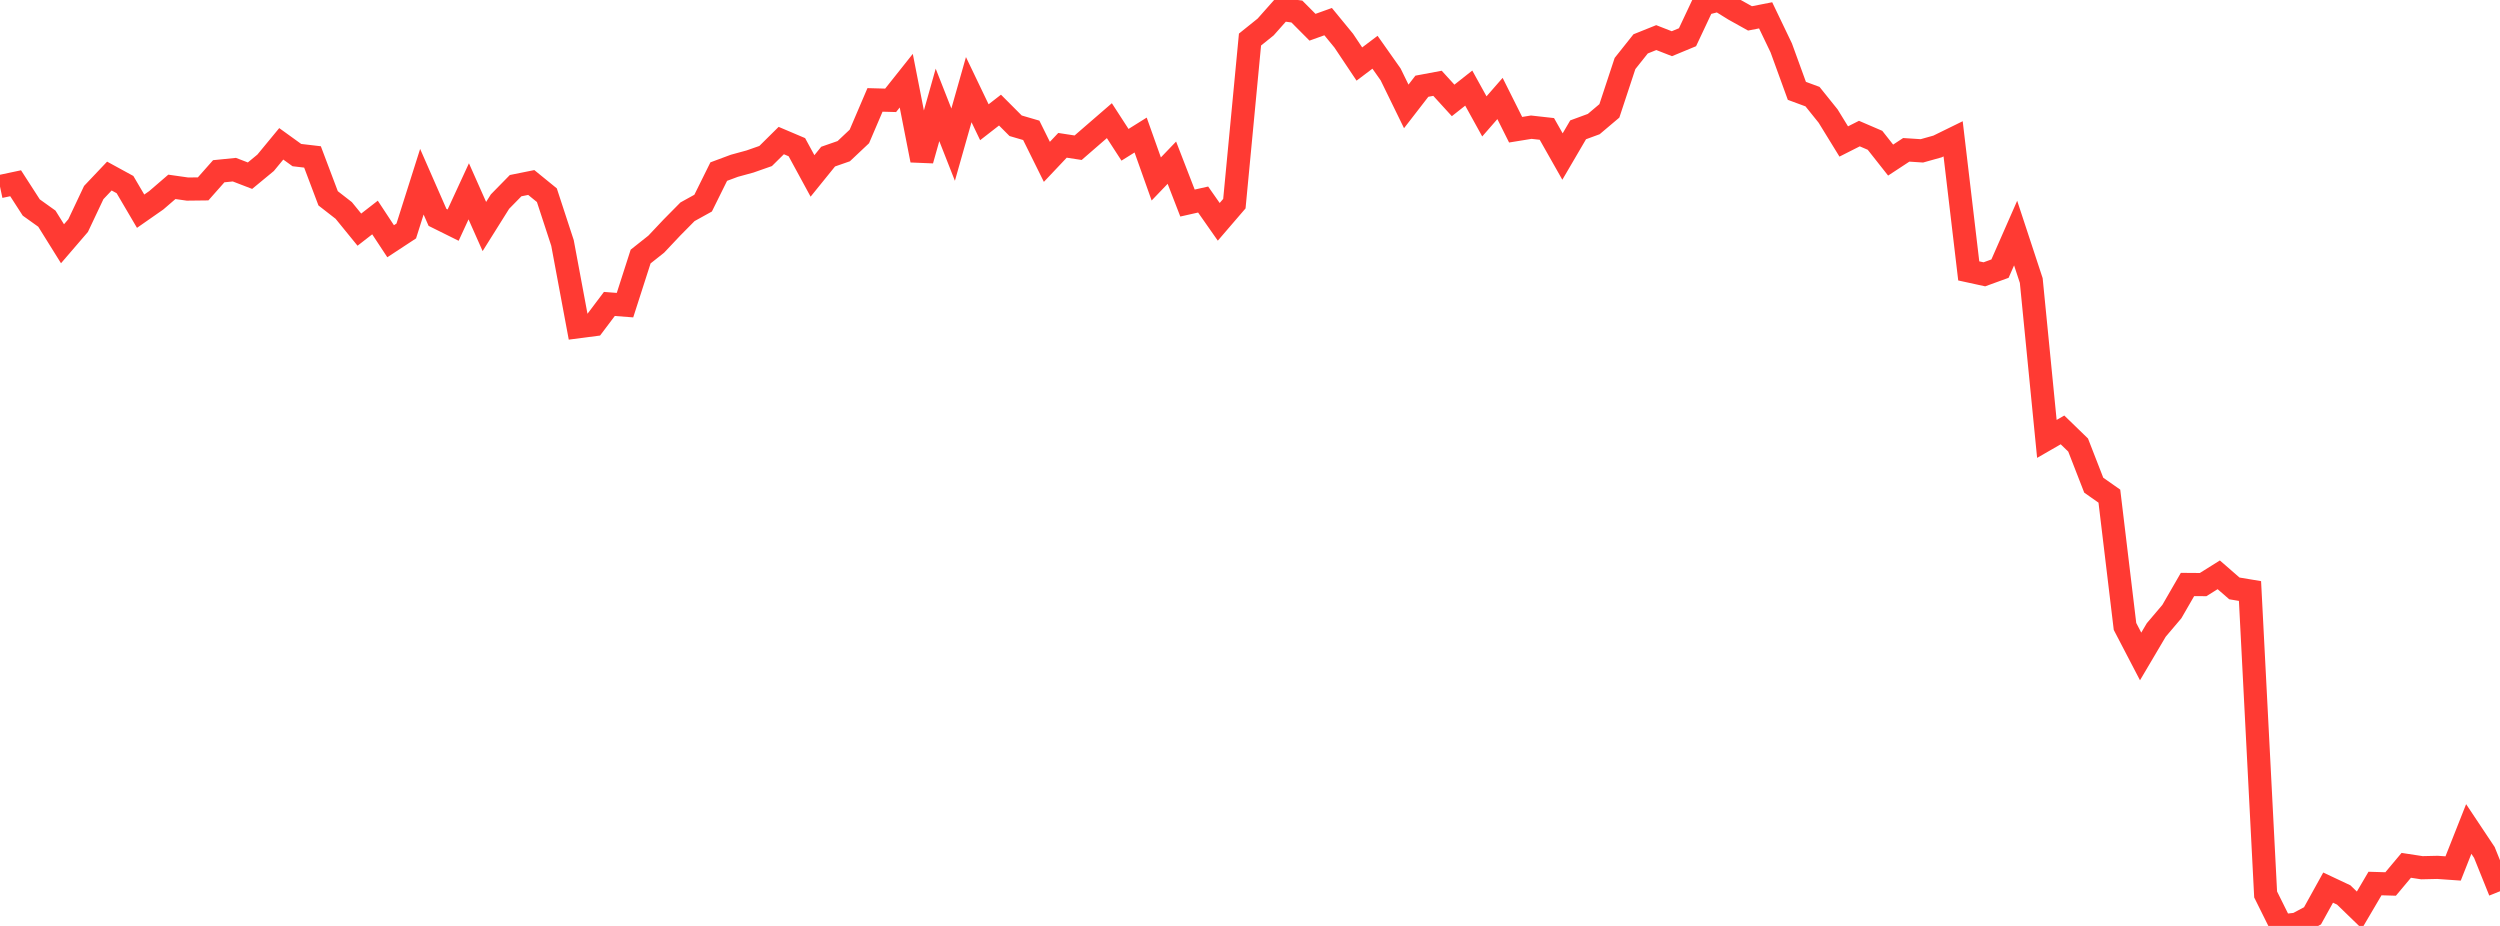 <?xml version="1.0" standalone="no"?>
<!DOCTYPE svg PUBLIC "-//W3C//DTD SVG 1.1//EN" "http://www.w3.org/Graphics/SVG/1.1/DTD/svg11.dtd">

<svg width="135" height="50" viewBox="0 0 135 50" preserveAspectRatio="none" 
  xmlns="http://www.w3.org/2000/svg"
  xmlns:xlink="http://www.w3.org/1999/xlink">


<polyline points="0.0, 10.075 0.844, 9.896 1.688, 11.205 2.531, 11.808 3.375, 13.163 4.219, 12.182 5.062, 10.398 5.906, 9.507 6.75, 9.968 7.594, 11.405 8.438, 10.816 9.281, 10.09 10.125, 10.21 10.969, 10.2 11.812, 9.247 12.656, 9.162 13.5, 9.487 14.344, 8.79 15.188, 7.767 16.031, 8.375 16.875, 8.474 17.719, 10.709 18.562, 11.365 19.406, 12.401 20.25, 11.745 21.094, 13.027 21.938, 12.473 22.781, 9.813 23.625, 11.738 24.469, 12.157 25.312, 10.331 26.156, 12.232 27.0, 10.886 27.844, 10.025 28.688, 9.855 29.531, 10.541 30.375, 13.12 31.219, 17.644 32.062, 17.534 32.906, 16.413 33.75, 16.478 34.594, 13.853 35.438, 13.184 36.281, 12.29 37.125, 11.436 37.969, 10.969 38.812, 9.266 39.656, 8.952 40.5, 8.721 41.344, 8.425 42.188, 7.59 43.031, 7.948 43.875, 9.5 44.719, 8.457 45.562, 8.163 46.406, 7.368 47.25, 5.395 48.094, 5.418 48.938, 4.357 49.781, 8.654 50.625, 5.664 51.469, 7.811 52.312, 4.841 53.156, 6.601 54.0, 5.945 54.844, 6.791 55.688, 7.038 56.531, 8.74 57.375, 7.847 58.219, 7.977 59.062, 7.246 59.906, 6.516 60.75, 7.819 61.594, 7.292 62.438, 9.664 63.281, 8.785 64.125, 10.965 64.969, 10.775 65.812, 11.979 66.656, 10.997 67.5, 2.136 68.344, 1.458 69.188, 0.507 70.031, 0.623 70.875, 1.471 71.719, 1.168 72.562, 2.195 73.406, 3.458 74.25, 2.821 75.094, 4.018 75.938, 5.746 76.781, 4.656 77.625, 4.498 78.469, 5.423 79.312, 4.757 80.156, 6.285 81.0, 5.318 81.844, 7.005 82.688, 6.868 83.531, 6.962 84.375, 8.453 85.219, 7.01 86.062, 6.7 86.906, 5.987 87.75, 3.43 88.594, 2.369 89.438, 2.03 90.281, 2.36 91.125, 2.01 91.969, 0.218 92.812, 0.0 93.656, 0.523 94.5, 0.993 95.344, 0.828 96.188, 2.588 97.031, 4.906 97.875, 5.218 98.719, 6.268 99.562, 7.64 100.406, 7.213 101.25, 7.576 102.094, 8.645 102.938, 8.091 103.781, 8.146 104.625, 7.91 105.469, 7.496 106.312, 14.629 107.156, 14.813 108.0, 14.506 108.844, 12.585 109.688, 15.149 110.531, 23.701 111.375, 23.215 112.219, 24.033 113.062, 26.2 113.906, 26.792 114.75, 33.828 115.594, 35.448 116.438, 34.019 117.281, 33.025 118.125, 31.562 118.969, 31.568 119.812, 31.04 120.656, 31.774 121.5, 31.915 122.344, 48.3 123.188, 50.0 124.031, 49.905 124.875, 49.455 125.719, 47.931 126.562, 48.328 127.406, 49.146 128.25, 47.71 129.094, 47.735 129.938, 46.728 130.781, 46.857 131.625, 46.838 132.469, 46.897 133.312, 44.765 134.156, 46.032 135.0, 48.128" fill="none" stroke="#ff3a33" stroke-width="1.25"/>

</svg>